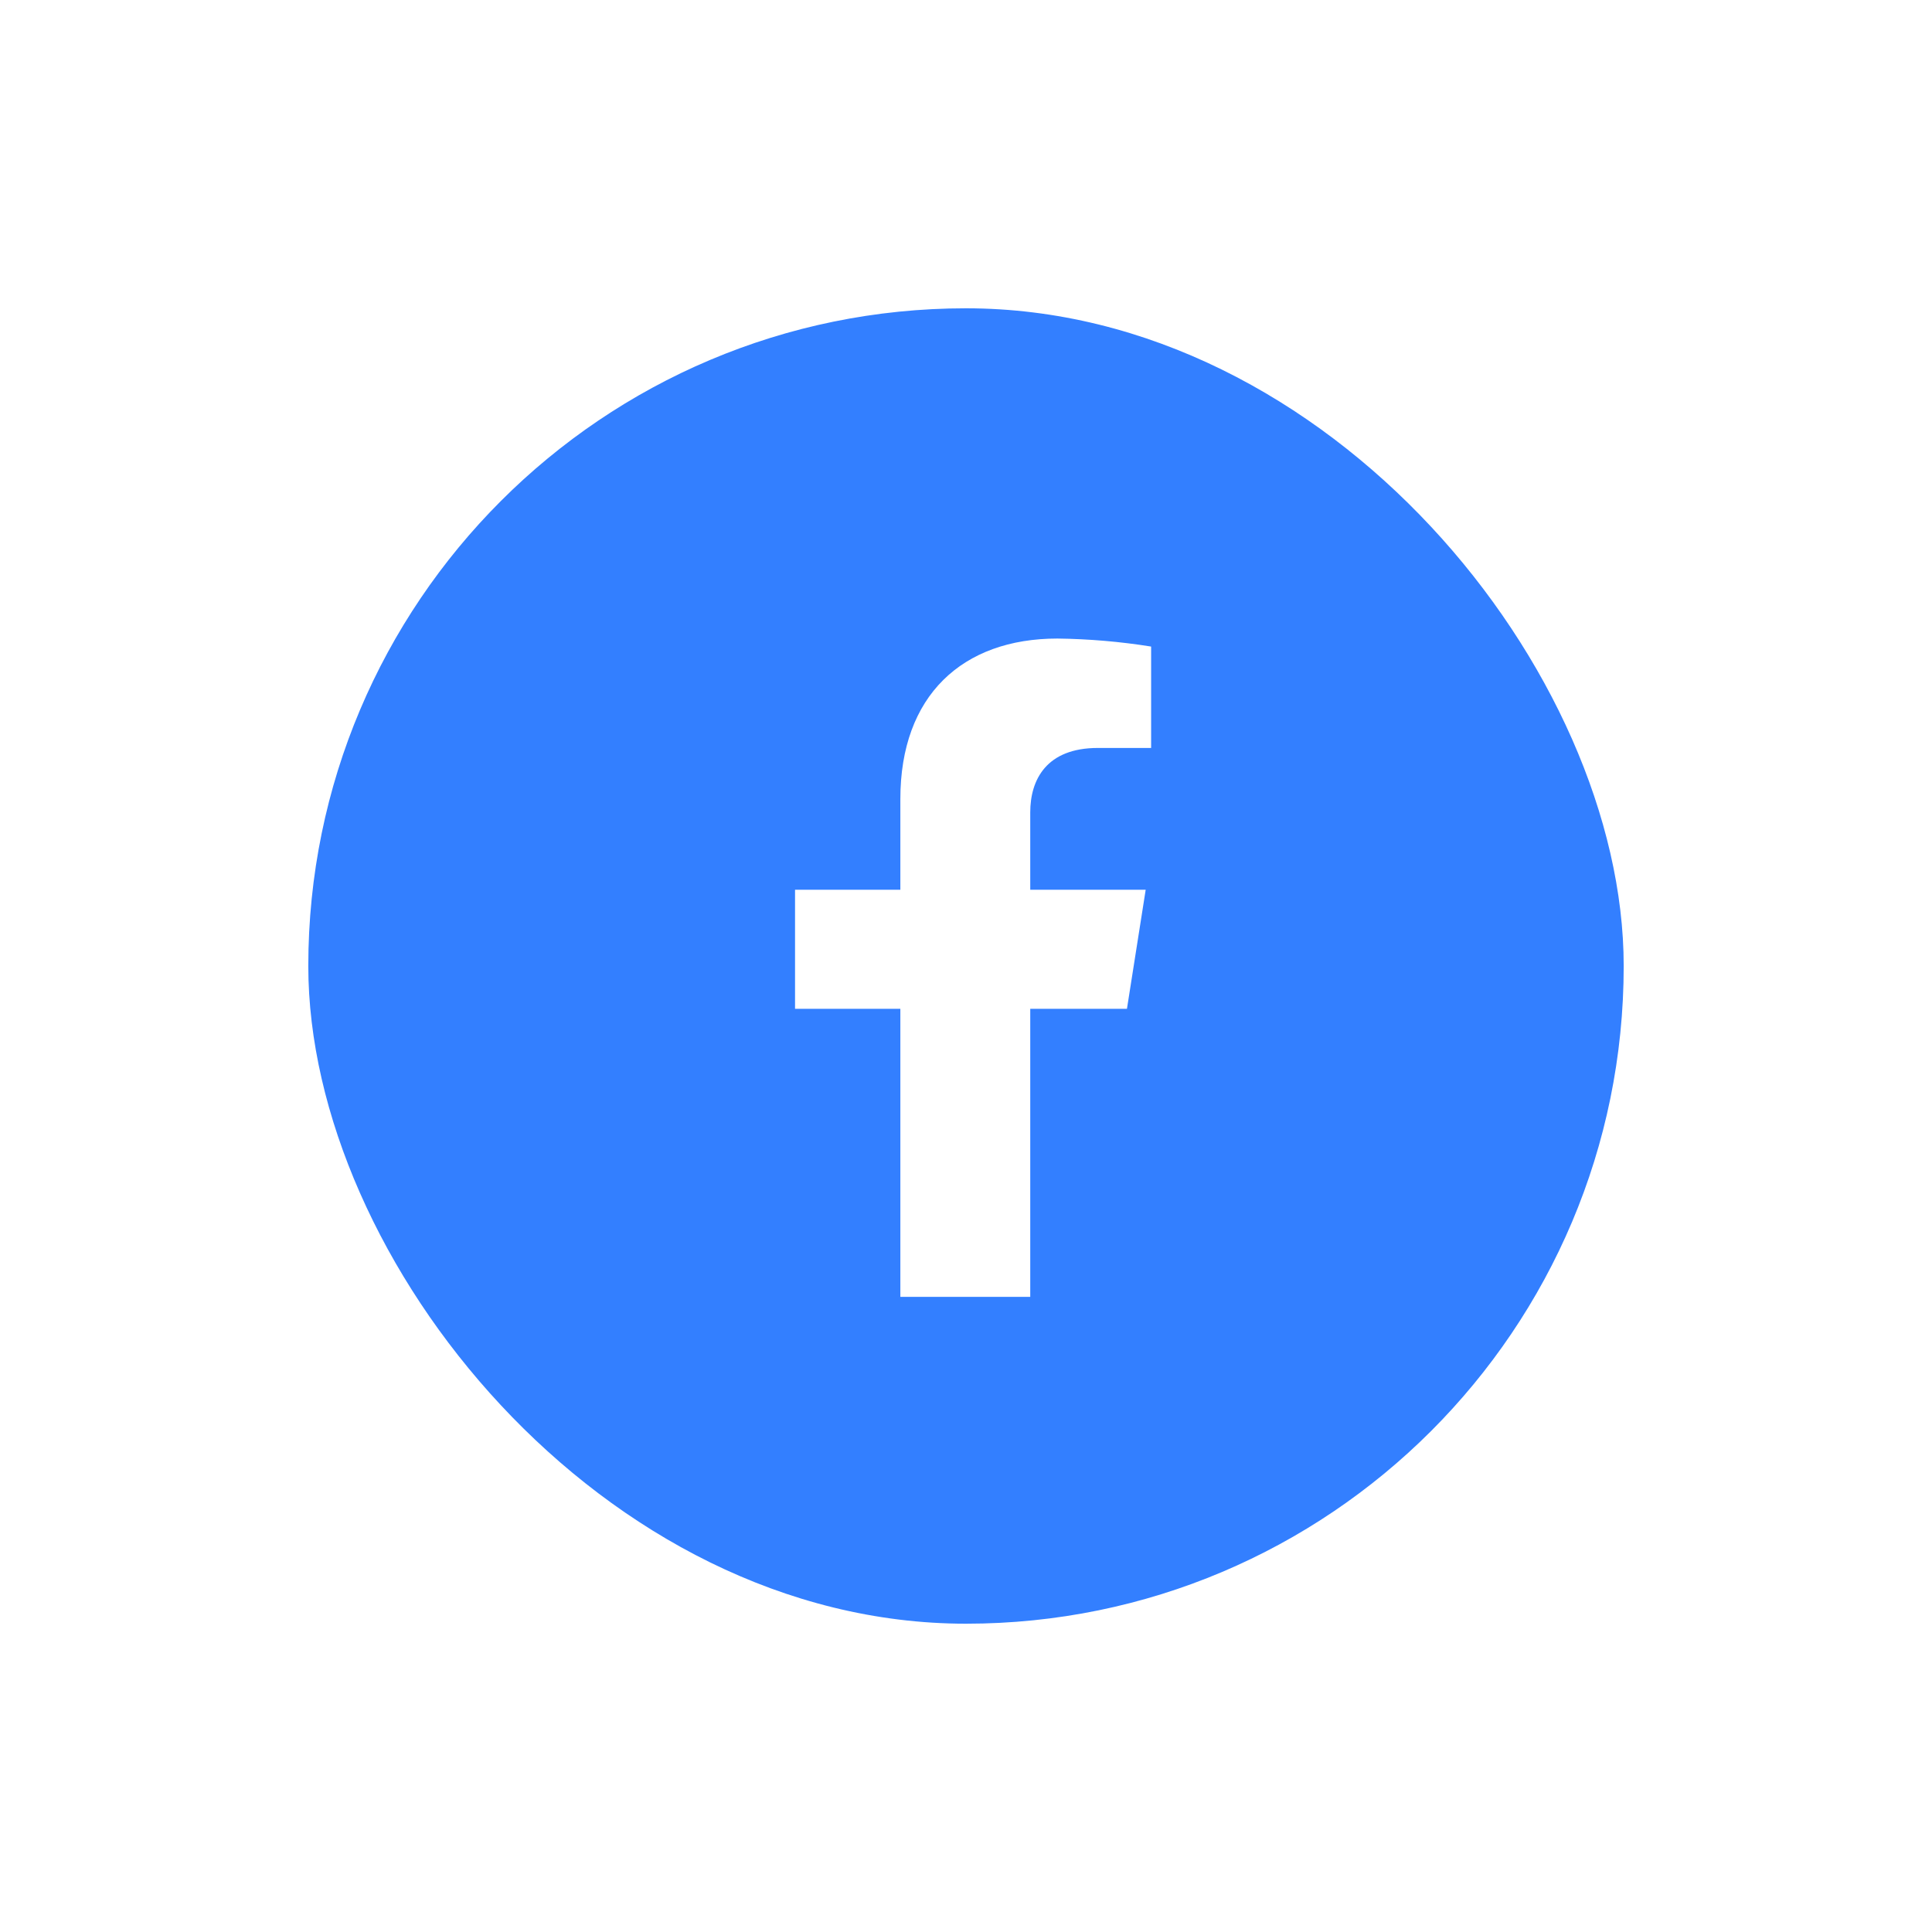 <svg width="94" height="94" viewBox="0 0 94 94" fill="none" xmlns="http://www.w3.org/2000/svg">
<g filter="url(#filter0_d_1582_33239)">
<rect x="15" y="14" width="64" height="64" rx="32" fill="#337FFF"/>
<path d="M54.831 48.083L55.743 42.289H50.126V38.524C50.126 36.939 50.91 35.391 53.417 35.391H56.007V30.458C54.499 30.217 52.975 30.087 51.448 30.068C46.825 30.068 43.806 32.847 43.806 37.872V42.289H38.682V48.083H43.806V62.097H50.126V48.083H54.831Z" fill="white"/>
</g>
<defs>
<filter id="filter0_d_1582_33239" x="0" y="0" width="94" height="94" filterUnits="userSpaceOnUse" color-interpolation-filters="sRGB">
<feFlood flood-opacity="0" result="BackgroundImageFix"/>
<feColorMatrix in="SourceAlpha" type="matrix" values="0 0 0 0 0 0 0 0 0 0 0 0 0 0 0 0 0 0 127 0" result="hardAlpha"/>
<feOffset dy="1"/>
<feGaussianBlur stdDeviation="7.5"/>
<feComposite in2="hardAlpha" operator="out"/>
<feColorMatrix type="matrix" values="0 0 0 0 0.241 0 0 0 0 0.278 0 0 0 0 0.329 0 0 0 0.3 0"/>
<feBlend mode="normal" in2="BackgroundImageFix" result="effect1_dropShadow_1582_33239"/>
<feBlend mode="normal" in="SourceGraphic" in2="effect1_dropShadow_1582_33239" result="shape"/>
</filter>
</defs>
</svg>
